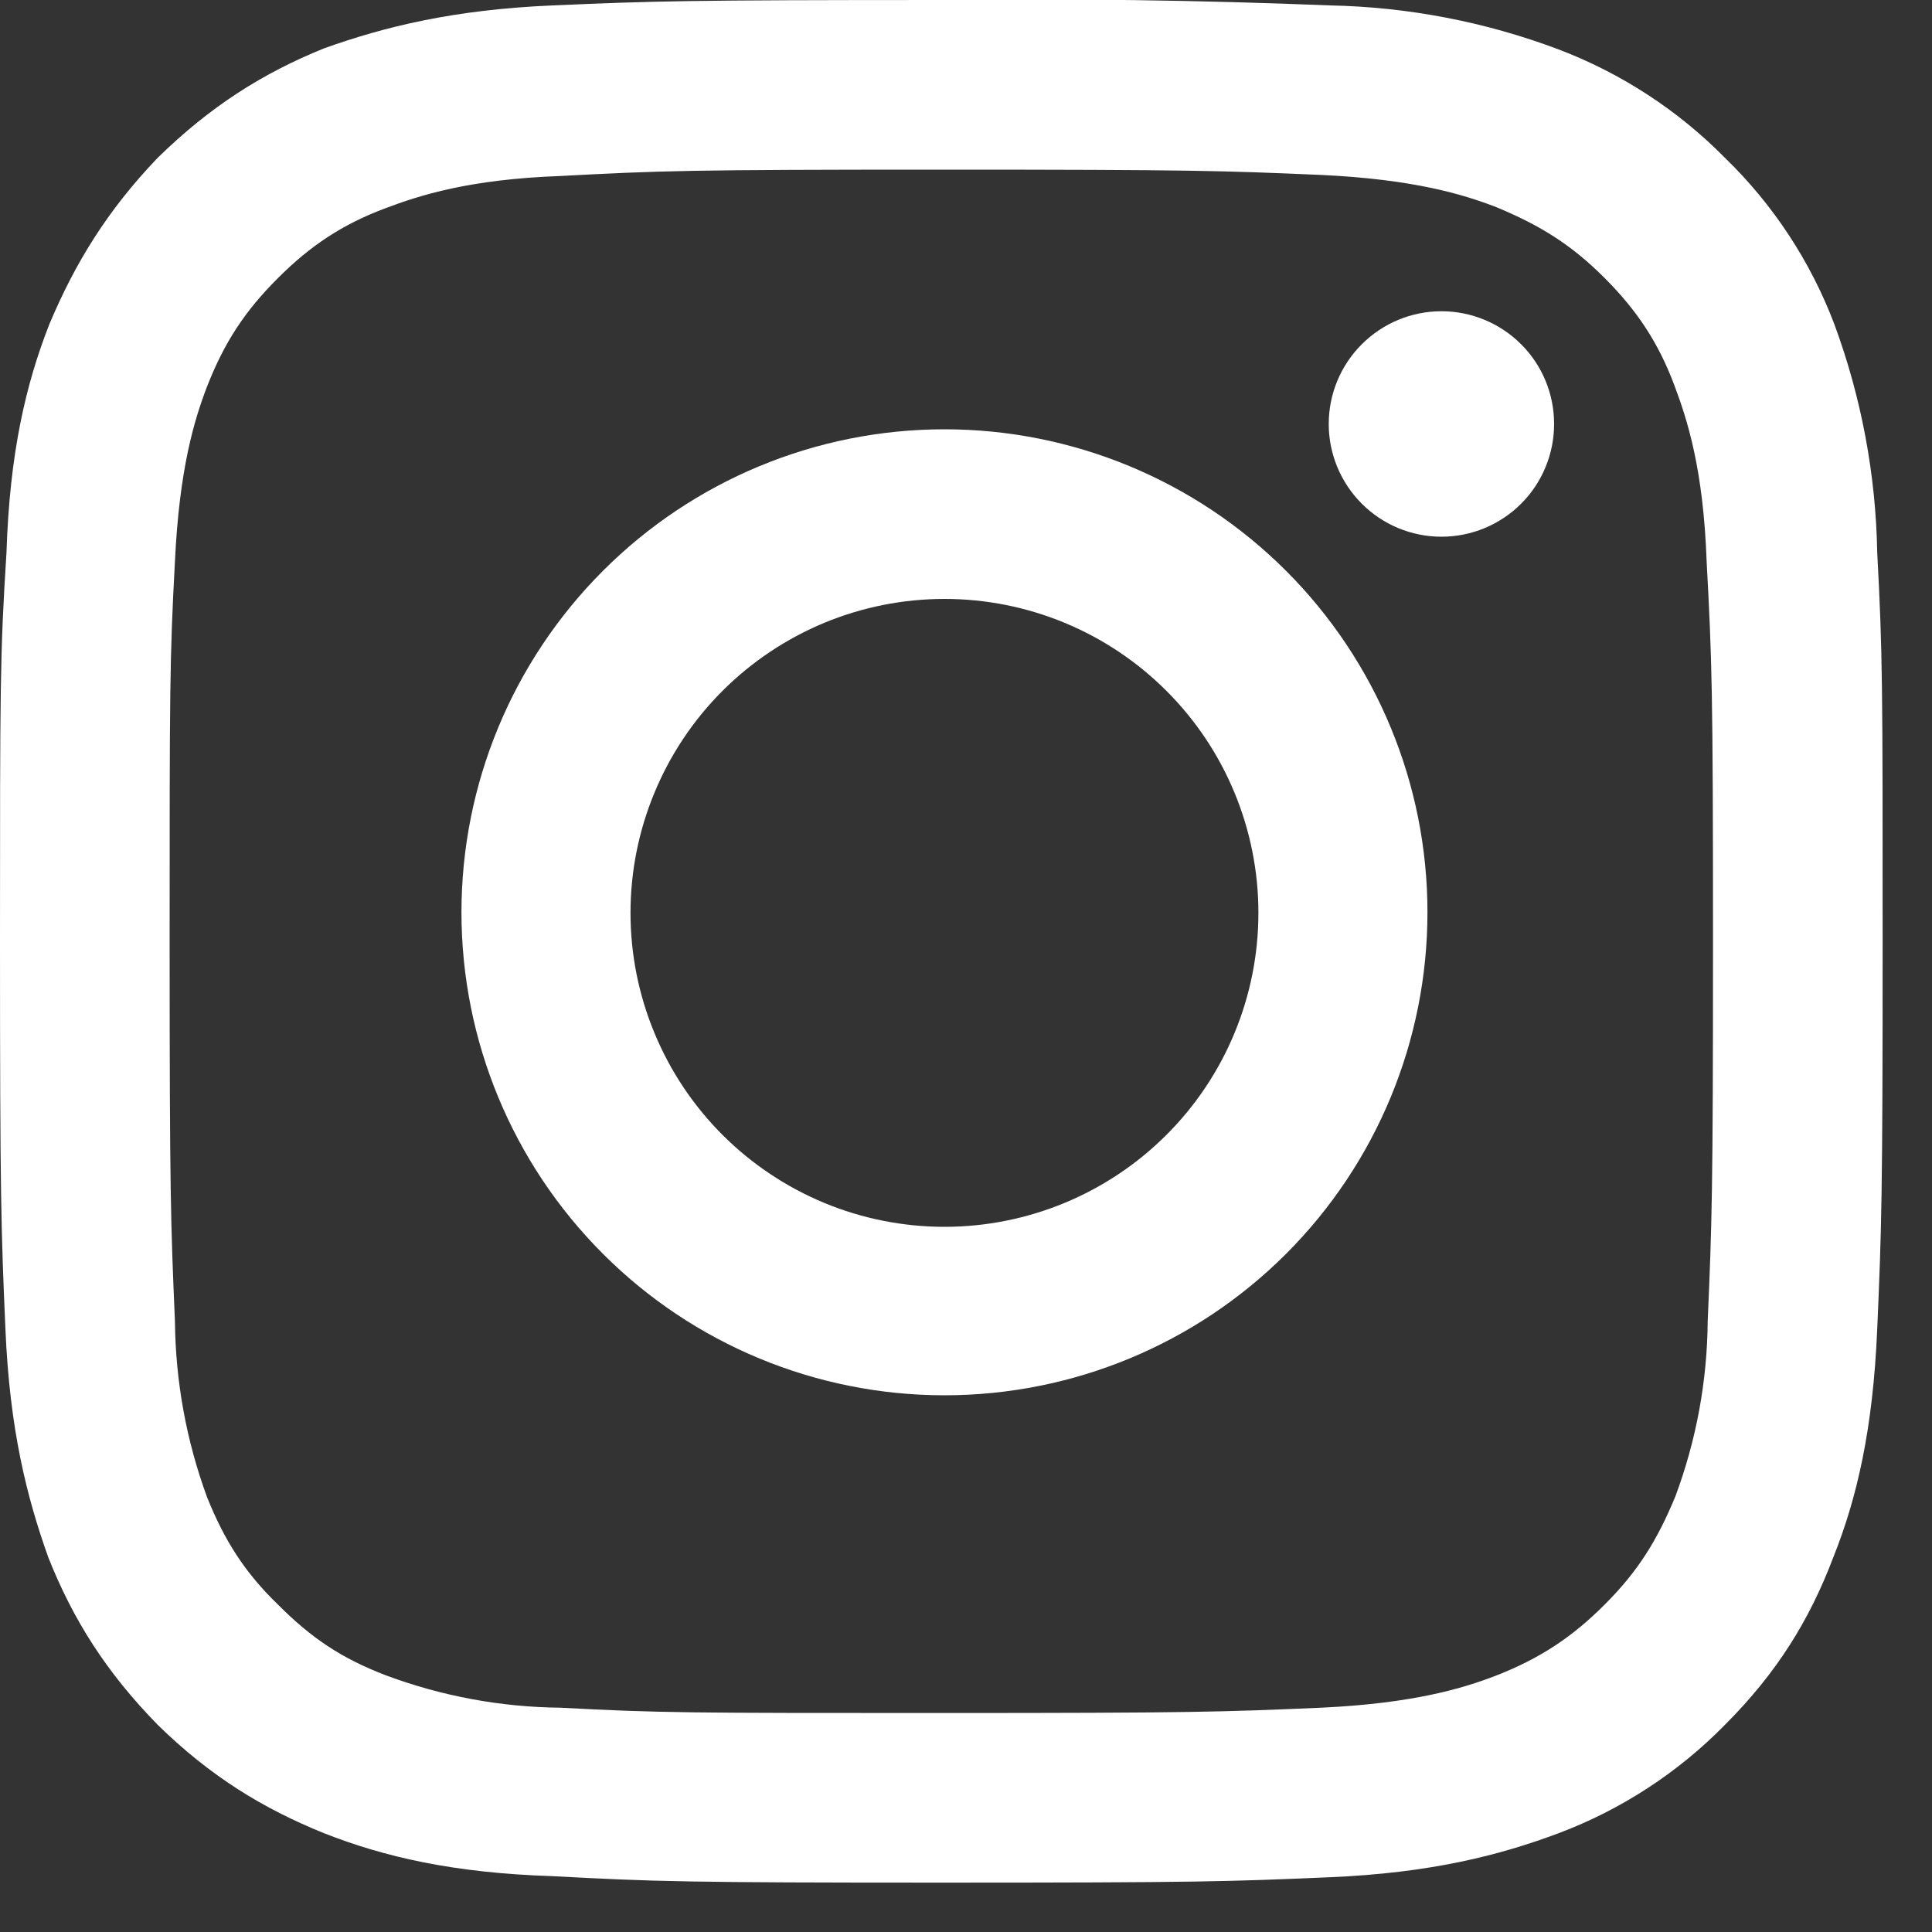 <svg xmlns="http://www.w3.org/2000/svg" fill="none" viewBox="0 0 20 20" height="20" width="20">
<rect x="0" y="0" width="20" height="20" fill="#333333" stroke="none"/>
<g id="Frame">
<path fill="white" d="M9.744 1.756C12.344 1.756 12.656 1.767 13.678 1.811C14.633 1.856 15.144 2.011 15.489 2.144C15.944 2.333 16.267 2.533 16.611 2.878C16.944 3.211 17.167 3.545 17.333 3.989C17.467 4.345 17.633 4.856 17.667 5.811C17.722 6.833 17.733 7.145 17.733 9.745C17.733 12.345 17.722 12.656 17.678 13.678C17.673 14.296 17.56 14.909 17.344 15.489C17.156 15.944 16.956 16.267 16.611 16.611C16.278 16.945 15.944 17.167 15.489 17.345C15.144 17.478 14.633 17.633 13.678 17.678C12.656 17.722 12.344 17.733 9.744 17.733C7.144 17.733 6.833 17.733 5.8 17.678C5.185 17.672 4.576 17.559 4 17.345C3.533 17.167 3.222 16.956 2.878 16.611C2.533 16.278 2.322 15.944 2.144 15.5C1.929 14.916 1.817 14.3 1.811 13.678C1.767 12.656 1.756 12.345 1.756 9.745C1.756 7.145 1.756 6.833 1.811 5.811C1.856 4.856 2.011 4.345 2.144 4C2.322 3.545 2.533 3.222 2.878 2.878C3.211 2.545 3.544 2.322 3.989 2.156C4.344 2.022 4.856 1.856 5.8 1.822C6.833 1.767 7.133 1.756 9.744 1.756ZM9.744 5.95399e-05C7.1 5.95399e-05 6.767 0.011 5.722 0.056C4.689 0.1 3.978 0.278 3.356 0.5C2.722 0.756 2.178 1.1 1.633 1.633C1.111 2.178 0.778 2.722 0.511 3.356C0.267 3.978 0.1 4.689 0.067 5.722C0 6.778 0 7.111 0 9.745C0 12.378 0.011 12.722 0.056 13.756C0.1 14.8 0.278 15.5 0.5 16.122C0.756 16.767 1.1 17.311 1.633 17.856C2.178 18.389 2.722 18.722 3.356 18.978C3.978 19.222 4.689 19.389 5.722 19.422C6.767 19.478 7.1 19.489 9.744 19.489C12.4 19.489 12.722 19.478 13.767 19.433C14.8 19.389 15.511 19.211 16.133 18.978C16.782 18.734 17.37 18.351 17.856 17.856C18.4 17.311 18.733 16.767 18.978 16.122C19.222 15.511 19.389 14.8 19.433 13.756C19.478 12.722 19.489 12.389 19.489 9.745C19.489 7.089 19.489 6.767 19.433 5.722C19.419 4.914 19.269 4.114 18.989 3.356C18.742 2.705 18.355 2.117 17.856 1.633C17.369 1.14 16.781 0.757 16.133 0.511C15.376 0.226 14.576 0.072 13.767 0.056C12.427 0.002 11.085 -0.017 9.744 5.95399e-05Z" id="Vector"></path>
<path fill="white" d="M9.777 4.444C8.451 4.444 7.179 4.971 6.242 5.909C5.304 6.847 4.777 8.118 4.777 9.444C4.777 10.771 5.304 12.042 6.242 12.98C7.179 13.918 8.451 14.444 9.777 14.444C11.103 14.444 12.375 13.918 13.313 12.98C14.251 12.042 14.777 10.771 14.777 9.444C14.777 8.118 14.251 6.847 13.313 5.909C12.375 4.971 11.103 4.444 9.777 4.444ZM9.777 12.7C9.351 12.7 8.928 12.616 8.534 12.453C8.139 12.289 7.781 12.05 7.479 11.748C7.177 11.446 6.938 11.088 6.775 10.694C6.611 10.299 6.527 9.877 6.527 9.45C6.527 9.023 6.611 8.601 6.775 8.206C6.938 7.812 7.177 7.454 7.479 7.152C7.781 6.85 8.139 6.611 8.534 6.447C8.928 6.284 9.351 6.2 9.777 6.2C10.639 6.2 11.466 6.542 12.075 7.152C12.685 7.761 13.027 8.588 13.027 9.45C13.027 10.312 12.685 11.139 12.075 11.748C11.466 12.357 10.639 12.7 9.777 12.7ZM14.922 5.556C15.231 5.556 15.528 5.433 15.747 5.214C15.966 4.995 16.088 4.698 16.088 4.389C16.088 4.079 15.966 3.783 15.747 3.564C15.528 3.345 15.231 3.222 14.922 3.222C14.612 3.222 14.316 3.345 14.097 3.564C13.878 3.783 13.755 4.079 13.755 4.389C13.755 4.698 13.878 4.995 14.097 5.214C14.316 5.433 14.612 5.556 14.922 5.556Z" id="Vector_2"></path>
</g>
</svg>
